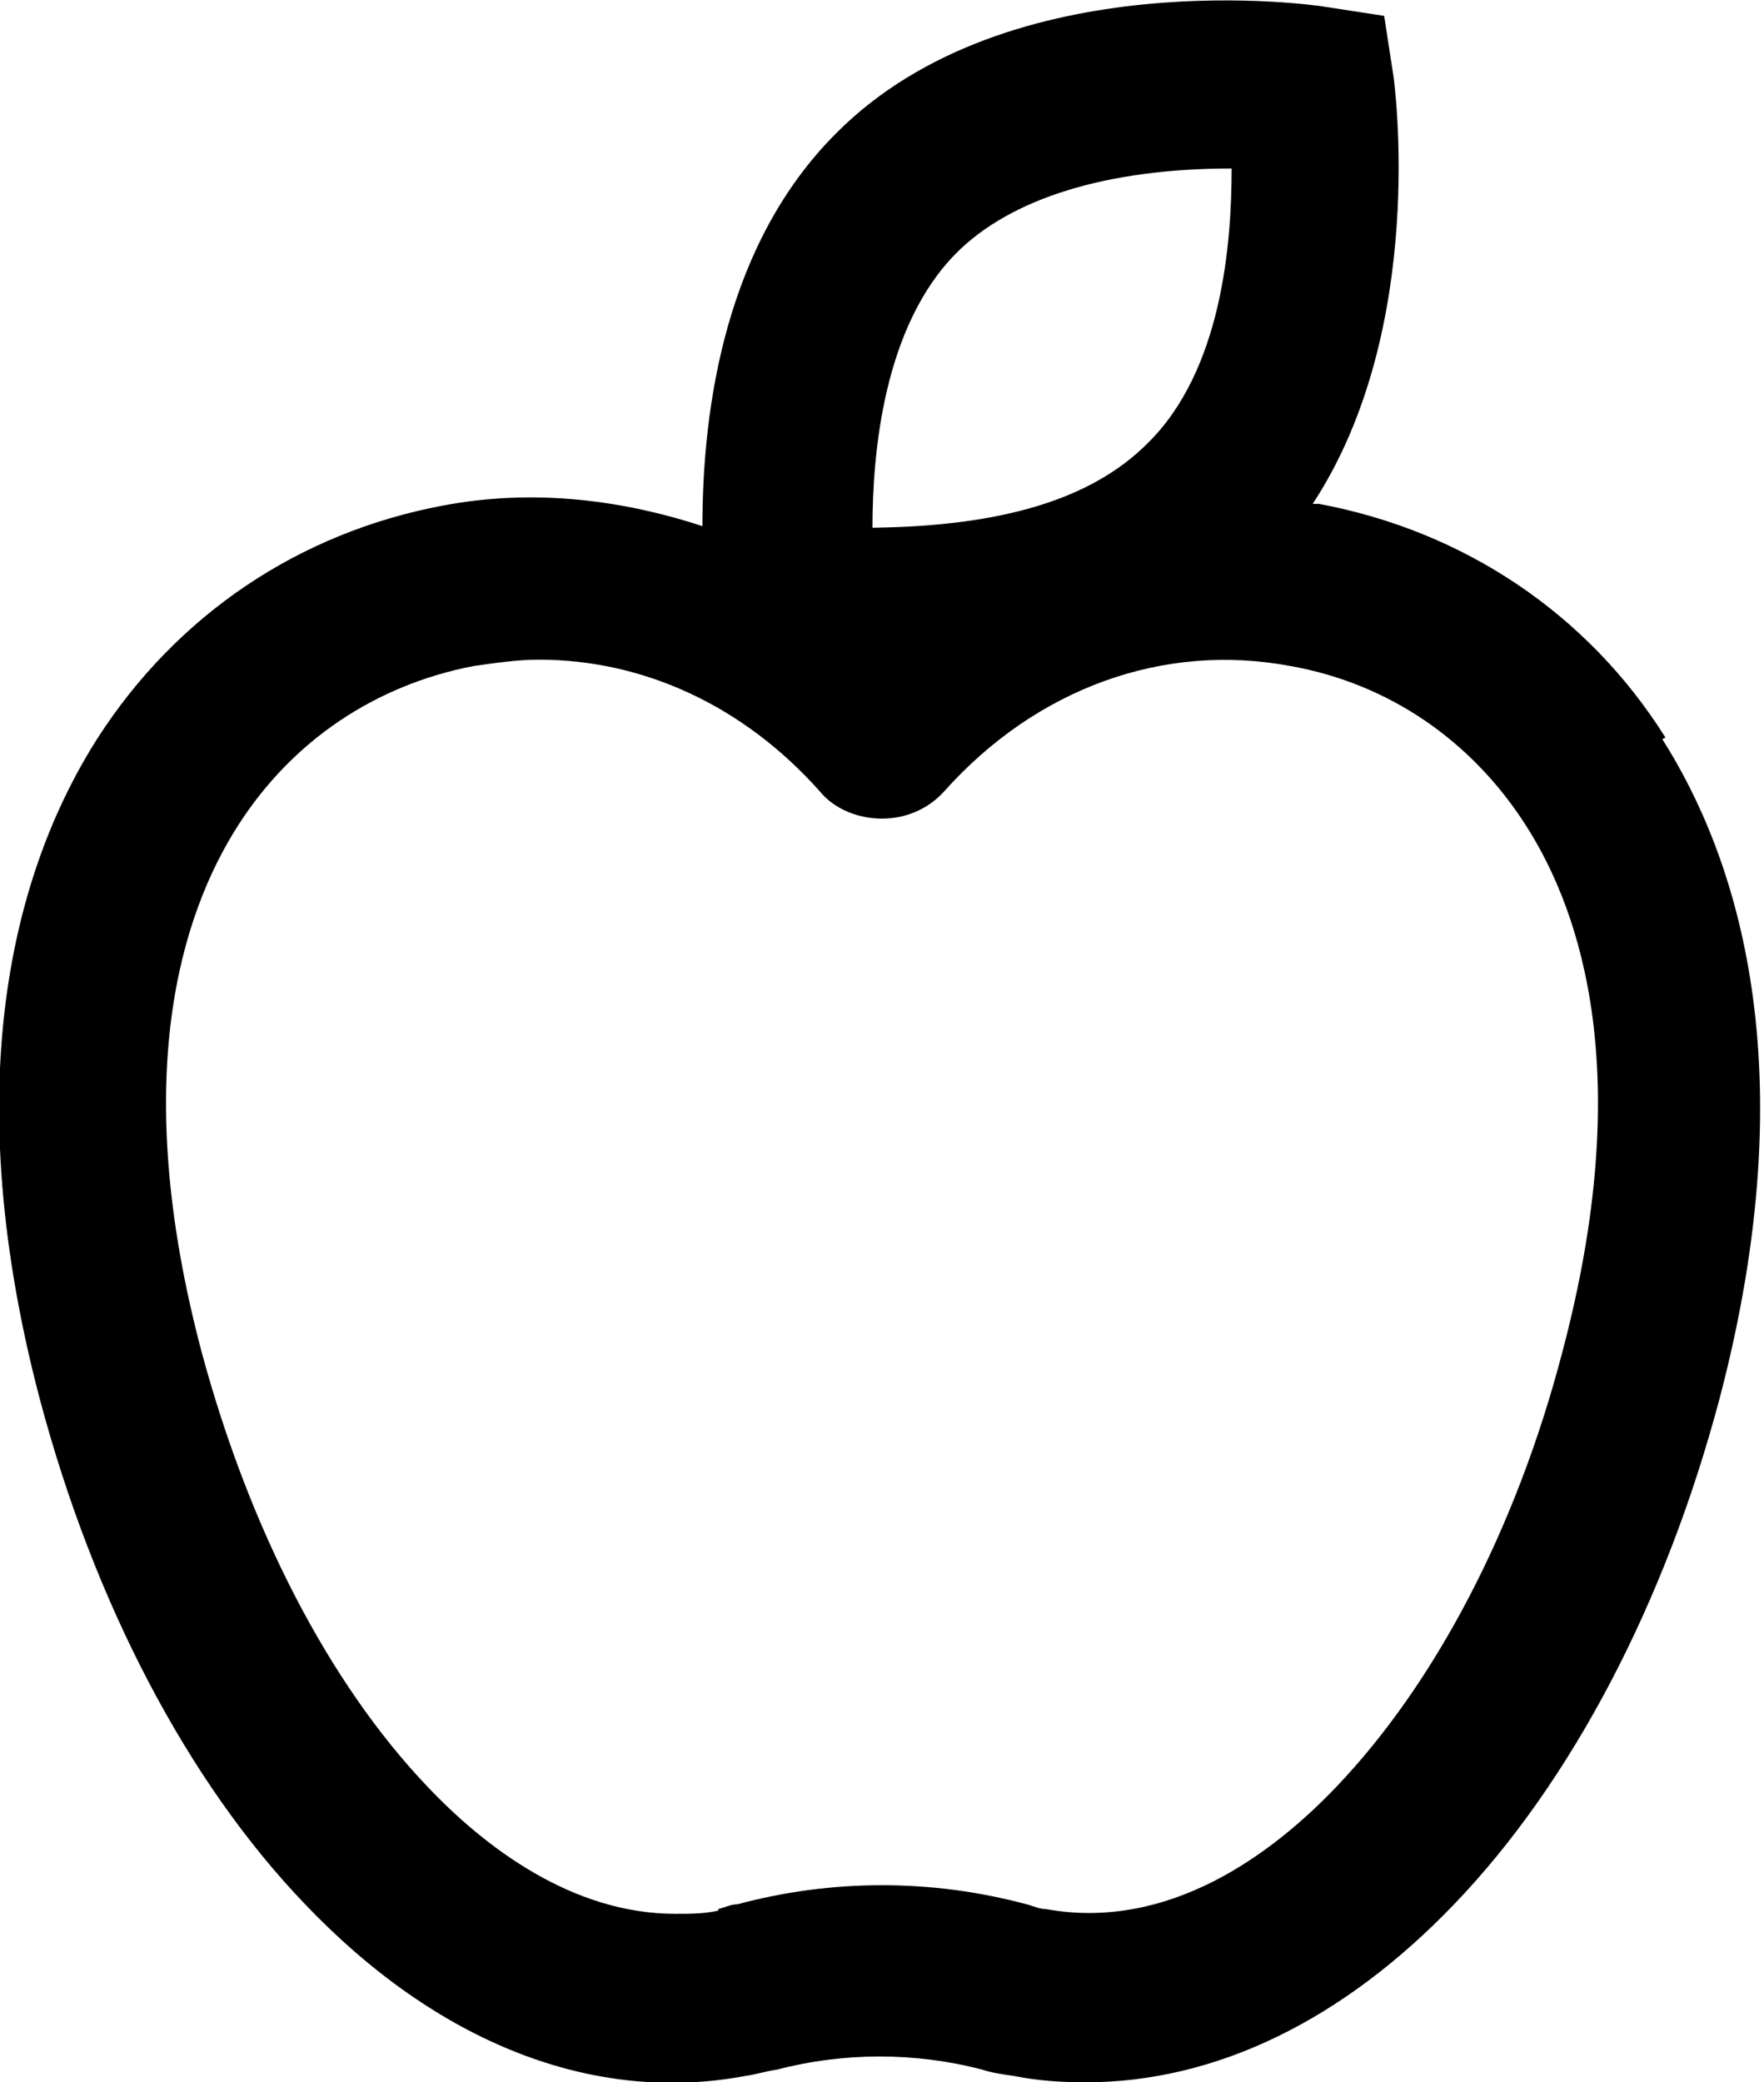 <?xml version="1.0" encoding="UTF-8"?>
<svg id="Layer_1" data-name="Layer 1" xmlns="http://www.w3.org/2000/svg" viewBox="0 0 11.1 13.1">
  <path d="M10.48,4.64c-.49-.78-1.27-1.3-2.18-1.47-.01,0-.03,0-.04,0,.73-1.11.51-2.67.51-2.68l-.06-.39-.39-.06s-1.97-.3-3.06.8c-.69.69-.84,1.71-.84,2.47-.55-.18-1.1-.23-1.63-.13-.91.17-1.68.69-2.18,1.47-.47.74-.91,2.06-.36,4.15.34,1.28.93,2.41,1.67,3.18.83.87,1.81,1.26,2.77,1.08.07-.01.13-.03.2-.04.42-.11.87-.11,1.29,0,.06.02.13.03.2.04.15.03.3.04.45.04.82,0,1.62-.39,2.32-1.12.74-.77,1.33-1.9,1.67-3.18.55-2.09.11-3.41-.36-4.15ZM4.52,12.02c-.09.02-.18.02-.27.02-.65,0-1.2-.42-1.56-.8-.62-.65-1.12-1.62-1.42-2.73-.46-1.73-.13-2.76.23-3.32.34-.53.86-.88,1.48-1,.14-.02.28-.04.41-.04.66,0,1.29.29,1.77.83.09.11.24.17.39.17s.29-.06.39-.17c.58-.65,1.38-.94,2.18-.79.62.11,1.14.47,1.48,1,.36.56.69,1.59.23,3.32-.29,1.11-.8,2.08-1.42,2.73-.41.43-1.06.91-1.83.77-.04,0-.08-.02-.12-.03-.3-.08-.6-.12-.91-.12s-.61.04-.91.12c-.04,0-.08.02-.12.03ZM5.49,3.32c0-.47.07-1.27.53-1.73.34-.34.94-.53,1.73-.53,0,.47-.06,1.27-.53,1.73-.35.35-.91.52-1.73.53Z"/>
</svg>